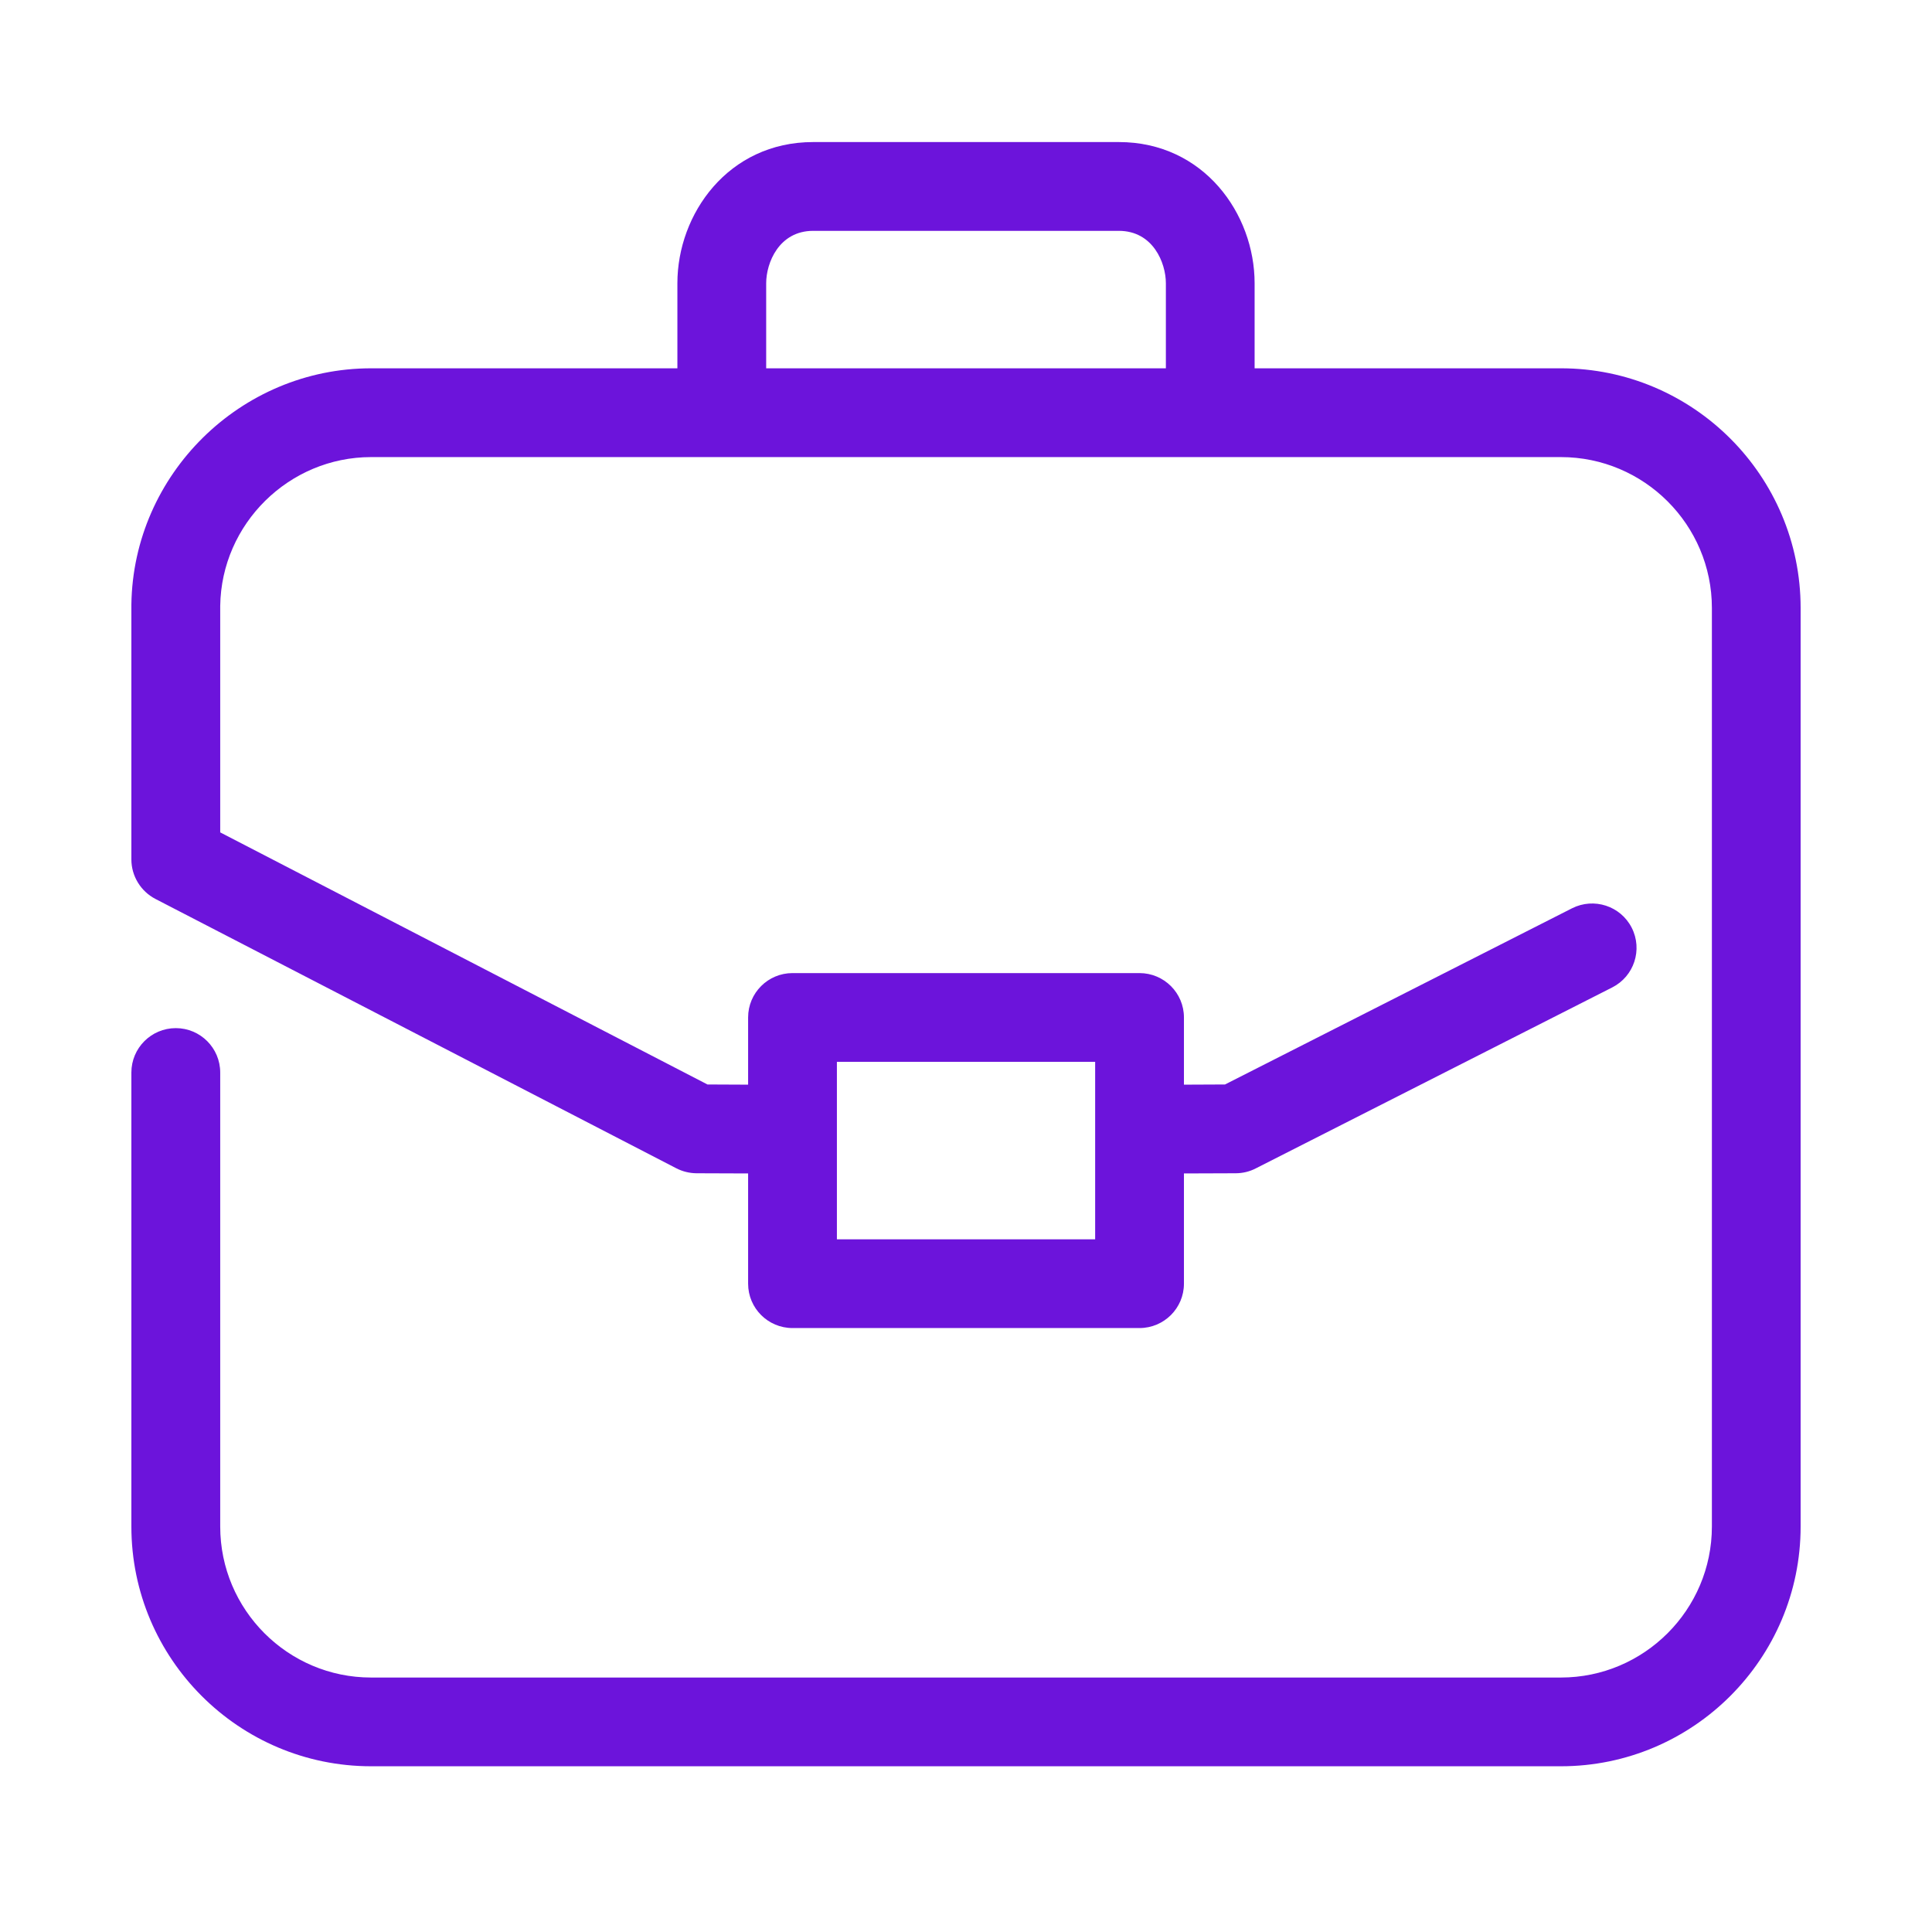 <?xml version="1.0" encoding="UTF-8"?><svg id="Layer_1" xmlns="http://www.w3.org/2000/svg" viewBox="0 0 1000 1000"><defs><style>.cls-1{fill:#6c14db;}</style></defs><path class="cls-1" d="m807.919,190.634h-158.535v-44.03c0-35.887-26.299-73.076-70.289-73.076h-158.19c-43.99,0-70.289,37.19-70.289,73.076v44.03h-158.535c-67.5,0-123.152,54.868-124.081,122.263v131.944c0,8.579,4.835,16.47,12.405,20.426l269.626,139.424c3.214,1.66,6.827,2.563,10.493,2.588l26.697.095v57.06c0,12.698,10.307,22.965,22.978,22.965h179.6c12.671,0,23.005-10.267,23.005-22.965v-57.06l26.883-.095c3.586-.025,7.119-.862,10.333-2.535l184.488-93.665c11.29-5.738,15.832-19.538,10.068-30.881-5.764-11.305-19.578-15.781-30.894-10.069l-179.627,91.195-21.251.095v-34.799c0-12.684-10.333-22.951-23.005-22.951h-179.6c-12.671,0-22.978,10.267-22.978,22.951v34.799l-21.039-.095-252.2-130.482v-117.176c.558-42.528,35.596-77.076,78.099-77.076h615.837c43.061,0,78.152,35.038,78.152,78.099v475.434c0,43.087-35.091,78.165-78.152,78.165H192.081c-43.087,0-78.099-35.078-78.099-78.165v-234.988c0-12.684-10.307-22.976-22.978-22.976-12.698,0-23.005,10.292-23.005,22.976v234.988c0,68.428,55.679,124.095,124.081,124.095h615.837c68.403,0,124.081-55.667,124.081-124.095v-475.434c0-68.428-55.679-124.055-124.081-124.055Zm-387.014-71.15h158.19c17.745,0,24.359,16.629,24.359,27.12v44.03h-206.882v-44.03c0-10.491,6.588-27.12,24.333-27.12Zm145.944,430.112v91.859h-133.671v-91.859h133.671Z"/></svg>